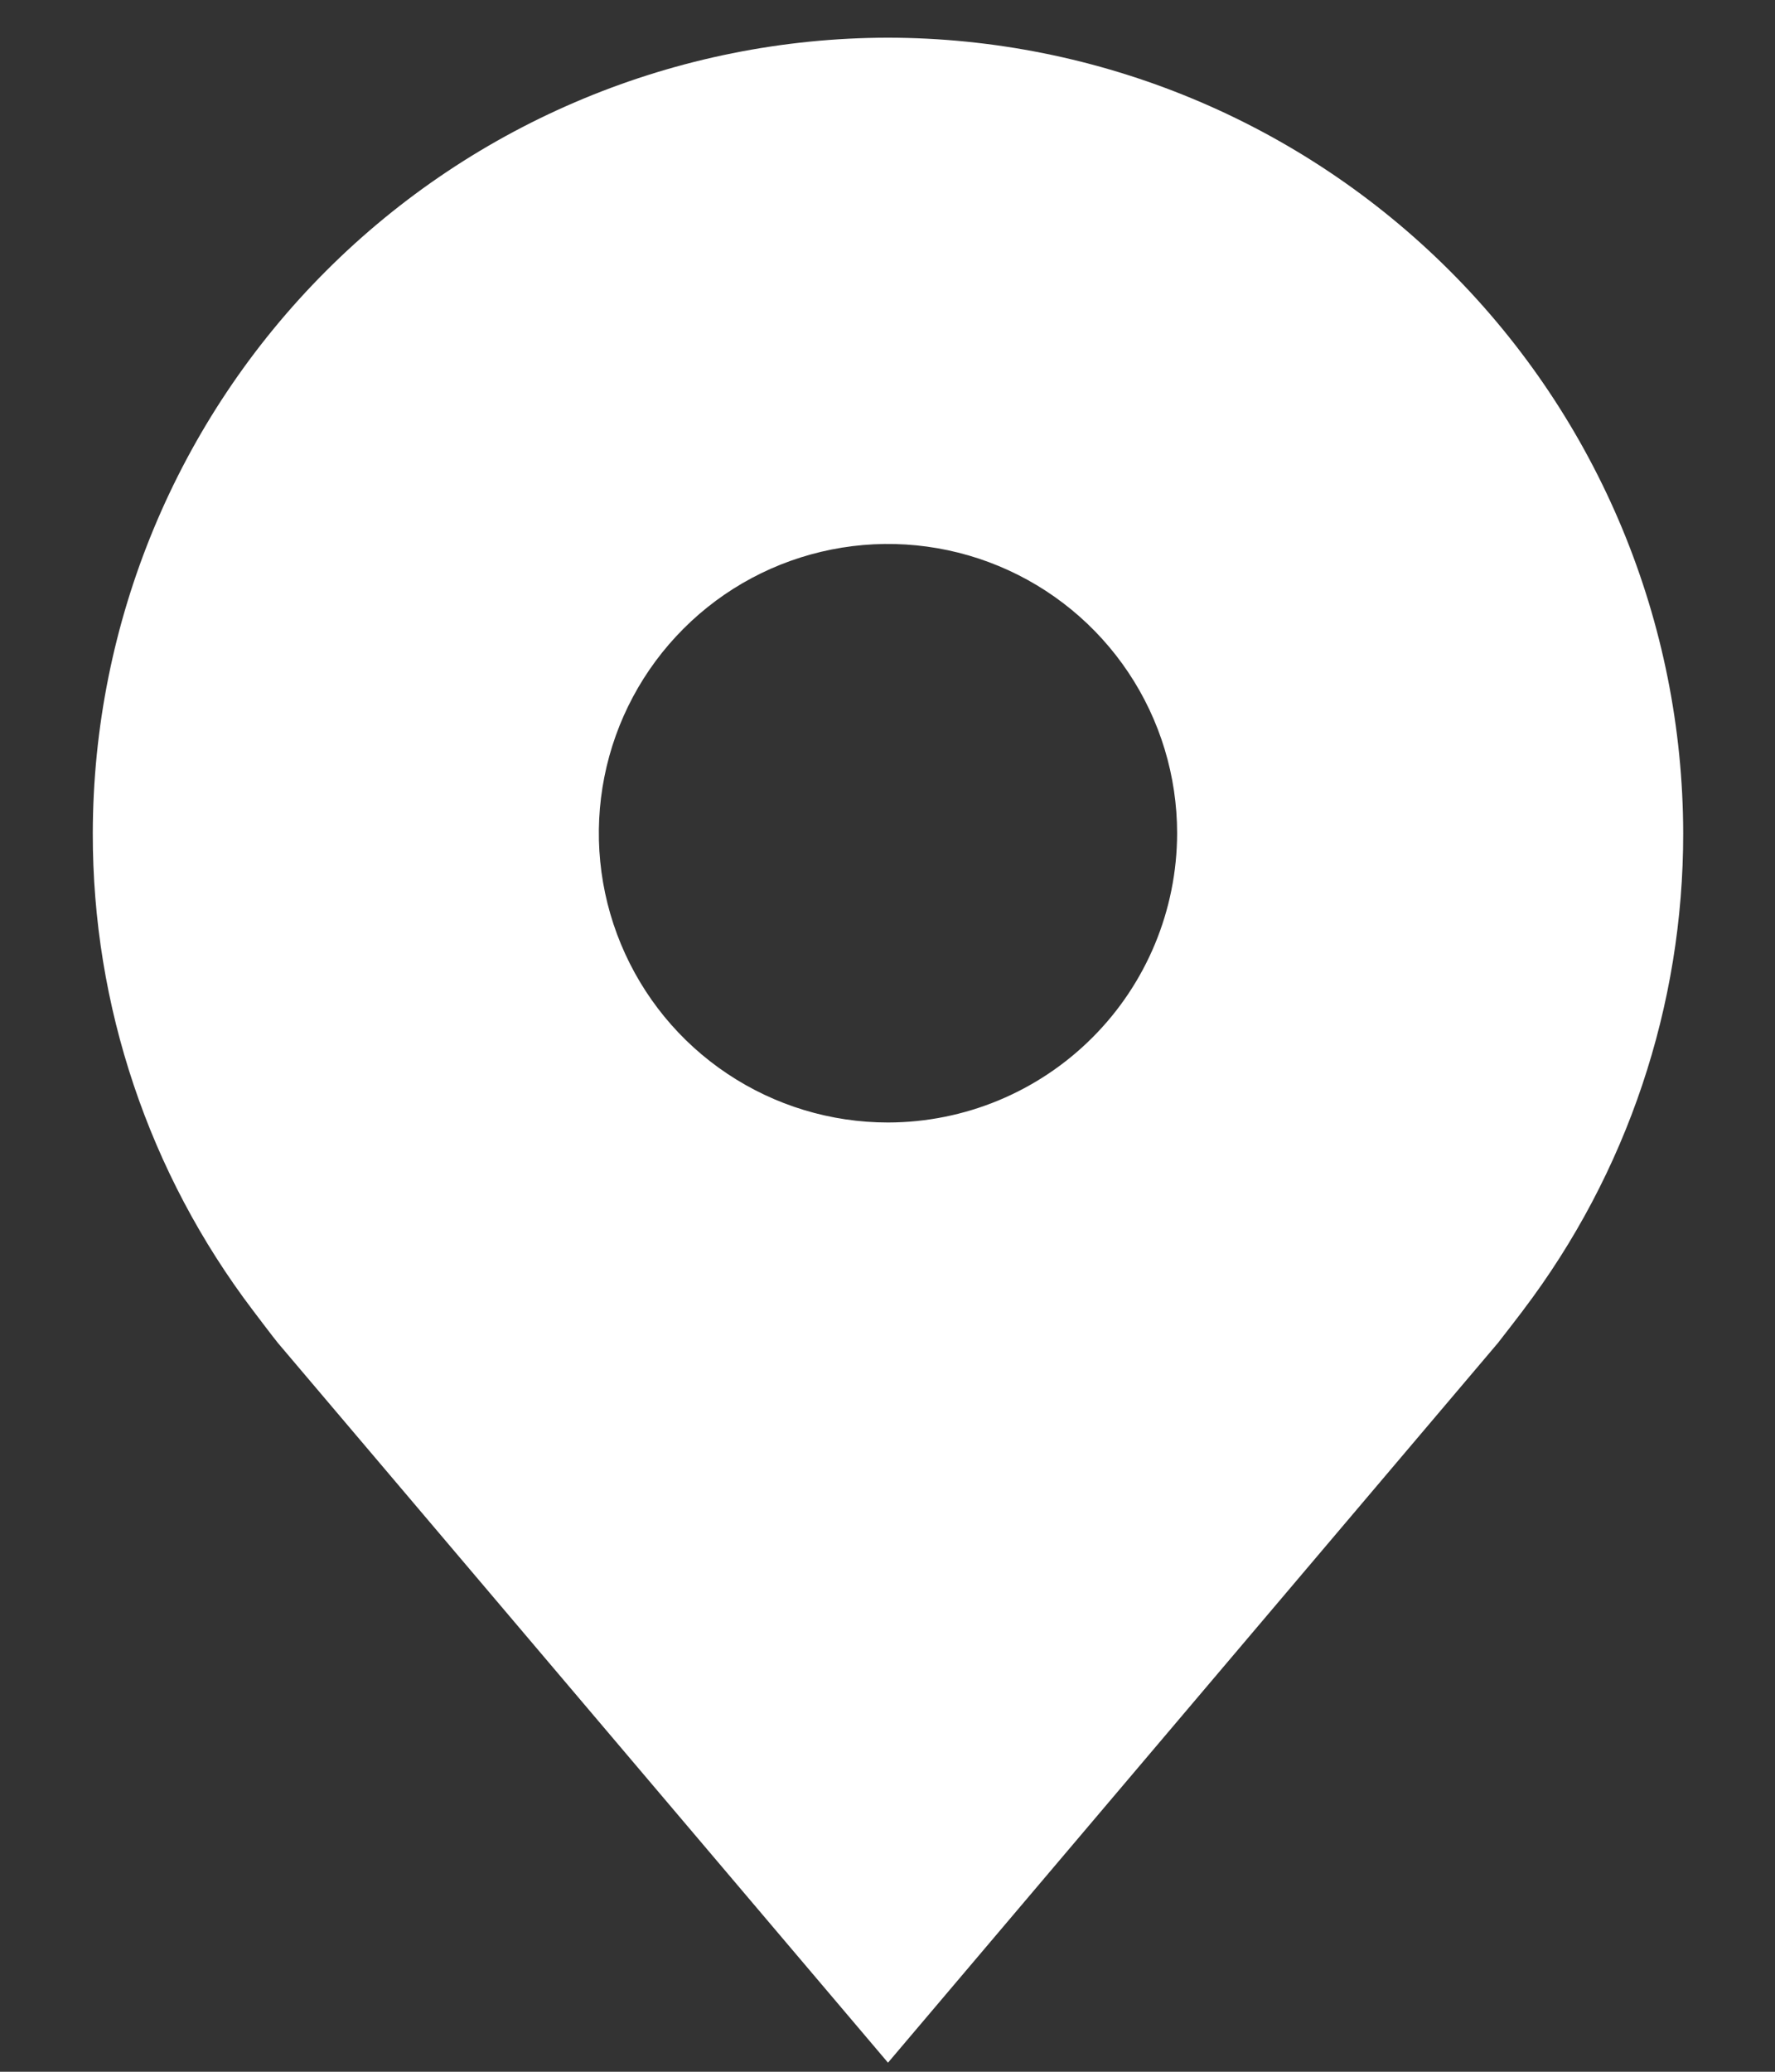 <svg width="18" height="21" viewBox="0 0 18 21" fill="none" xmlns="http://www.w3.org/2000/svg">
<rect x="0" y="0" width="18" height="21" fill="#333333" stroke="none"/>
<path d="M9.005 0.382C6.867 0.385 4.817 1.235 3.306 2.747C1.794 4.259 0.944 6.308 0.941 8.446C0.938 10.193 1.509 11.893 2.566 13.284C2.566 13.284 2.785 13.574 2.821 13.616L9.005 20.908L15.191 13.612C15.223 13.573 15.444 13.284 15.444 13.284L15.445 13.282C16.501 11.891 17.071 10.192 17.069 8.446C17.066 6.308 16.216 4.259 14.704 2.747C13.192 1.235 11.143 0.385 9.005 0.382ZM9.005 11.378C8.425 11.378 7.858 11.206 7.376 10.884C6.893 10.562 6.518 10.104 6.296 9.568C6.074 9.032 6.016 8.443 6.129 7.874C6.242 7.305 6.521 6.783 6.931 6.373C7.341 5.962 7.864 5.683 8.433 5.57C9.002 5.457 9.591 5.515 10.127 5.737C10.663 5.959 11.121 6.335 11.443 6.817C11.765 7.299 11.937 7.866 11.937 8.446C11.936 9.223 11.627 9.969 11.077 10.518C10.527 11.068 9.782 11.377 9.005 11.378Z" fill="white"/>
</svg>
